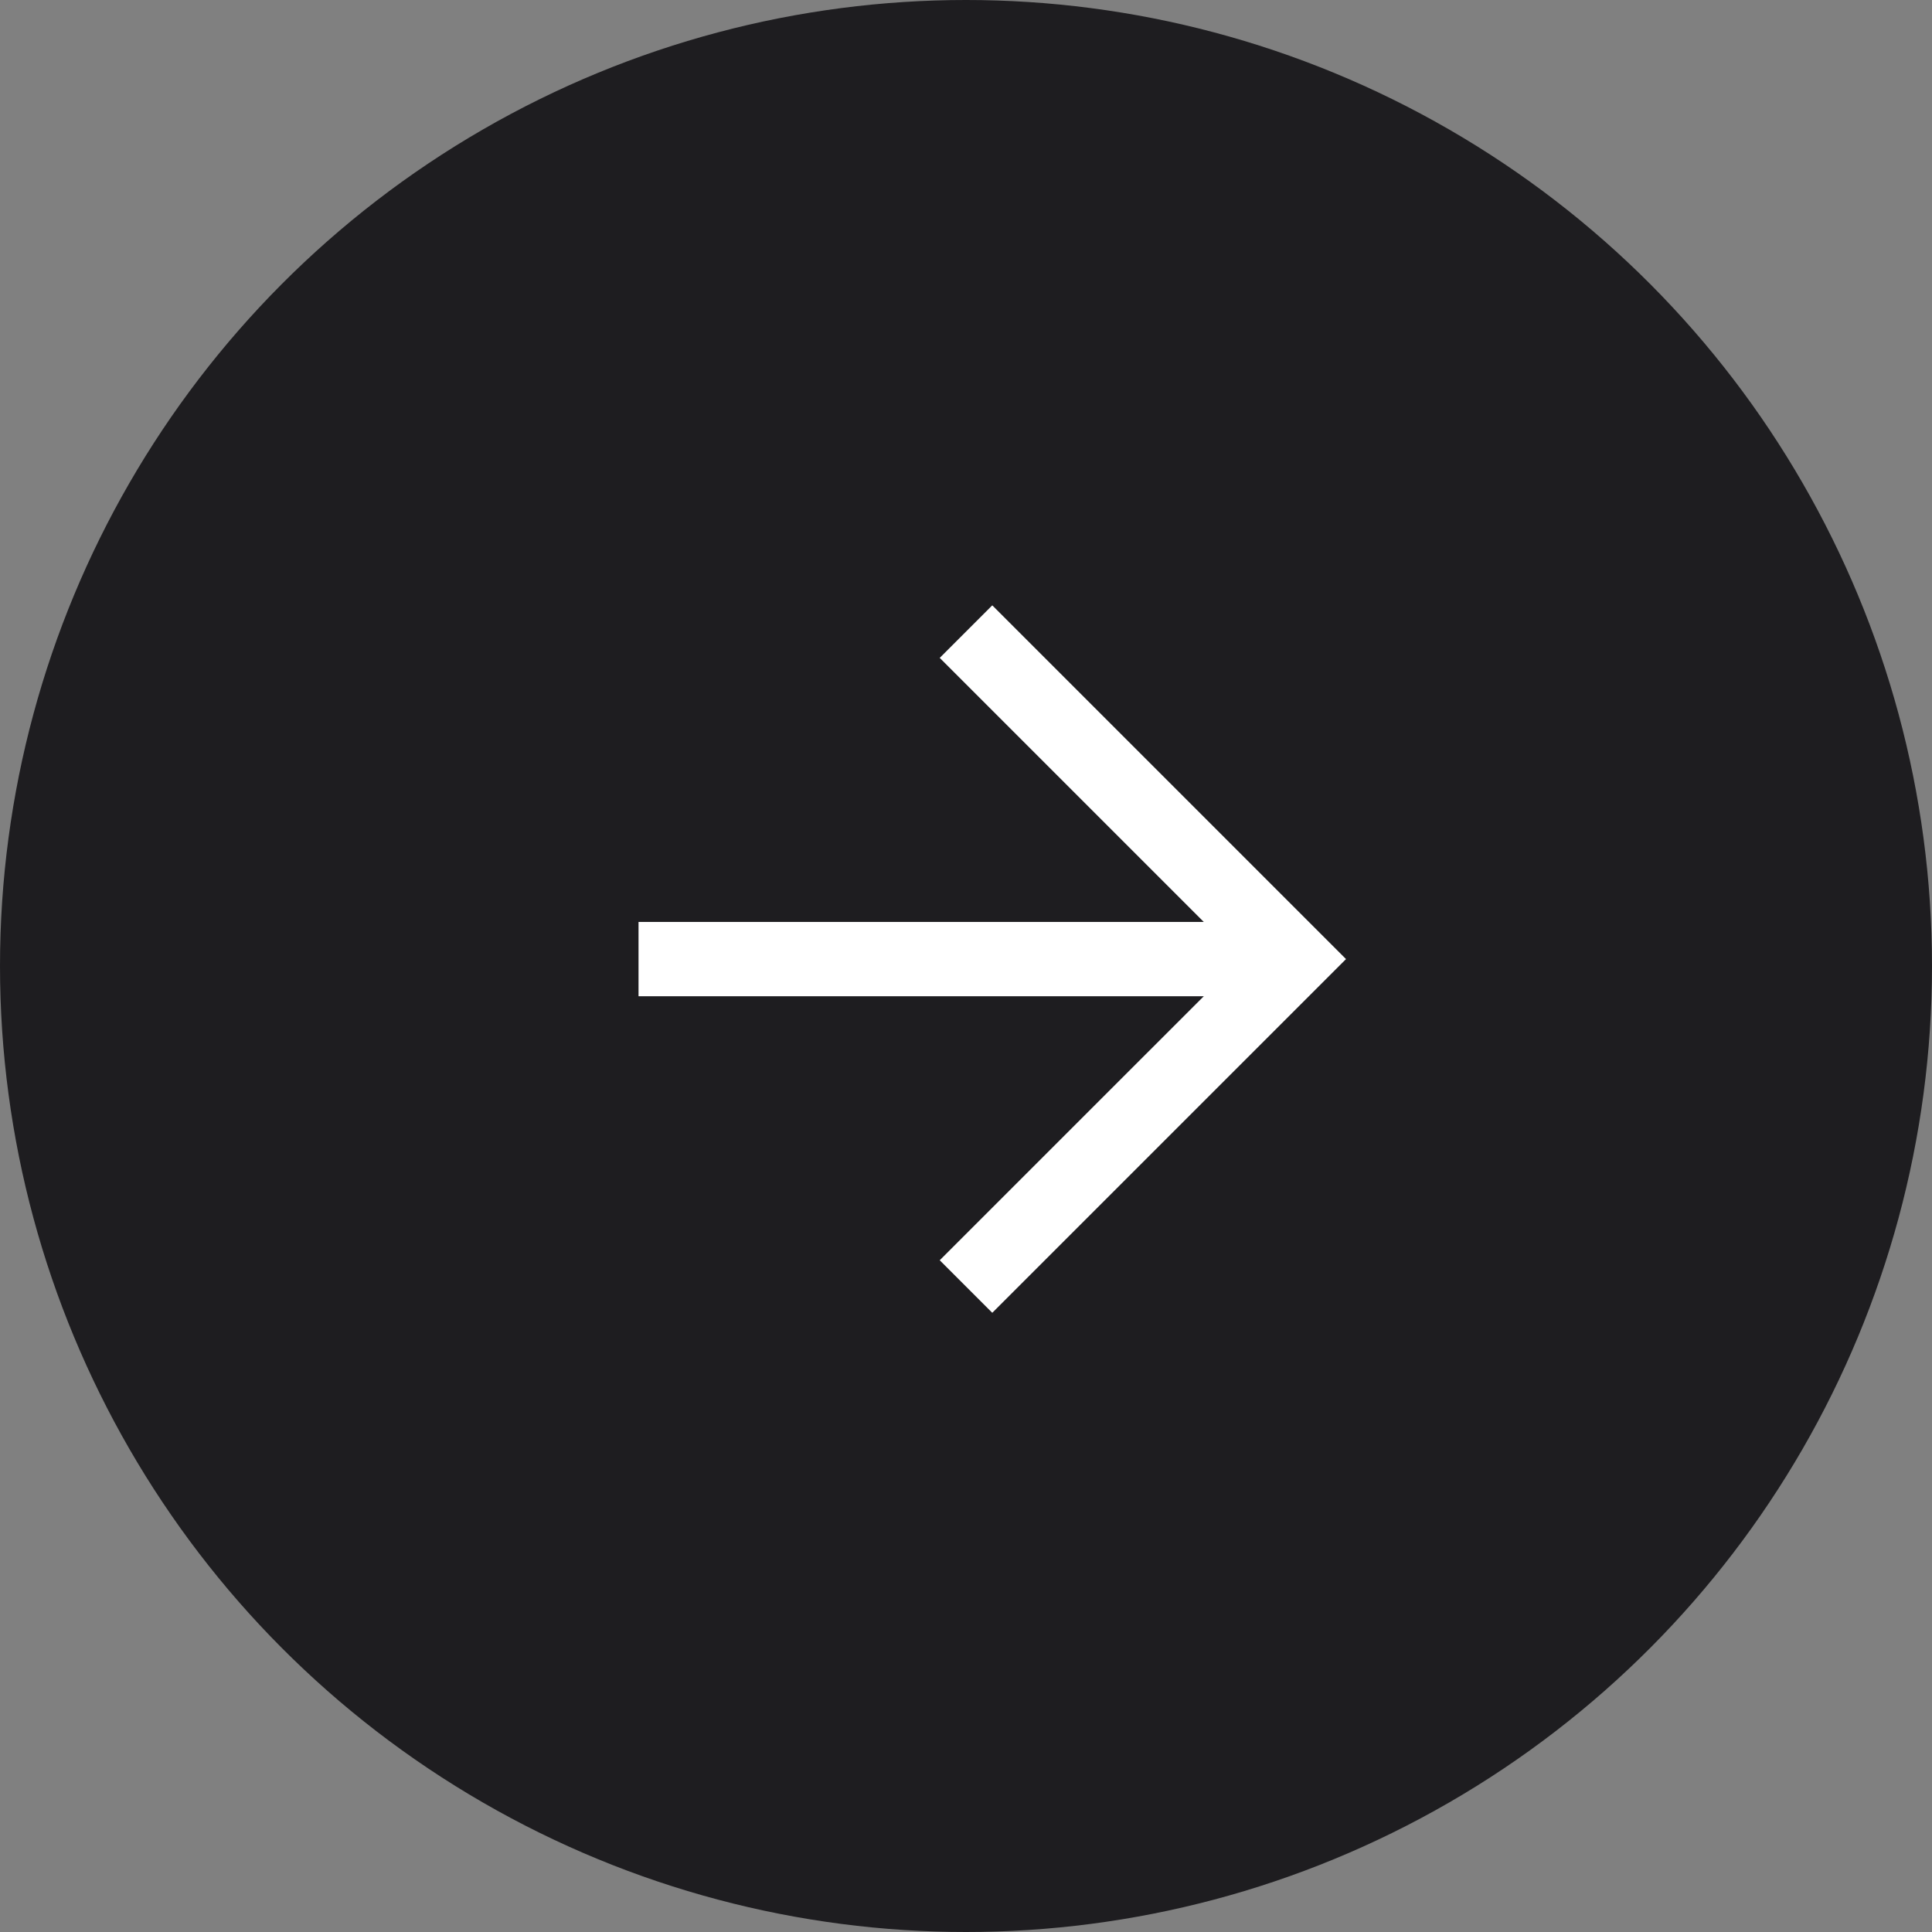 <?xml version="1.0" encoding="UTF-8"?> <svg xmlns="http://www.w3.org/2000/svg" width="52" height="52" viewBox="0 0 52 52" fill="none"><rect x="0" y="0" width="52" height="52" fill="#808080" stroke="none"/> <circle cx="26" cy="26" r="26" fill="#1E1D20"></circle> <path d="M26 17L34.814 25.814L26 34.627" stroke="white" stroke-width="2"></path> <path d="M34.814 25.814H17.186" stroke="white" stroke-width="2"></path> </svg> 